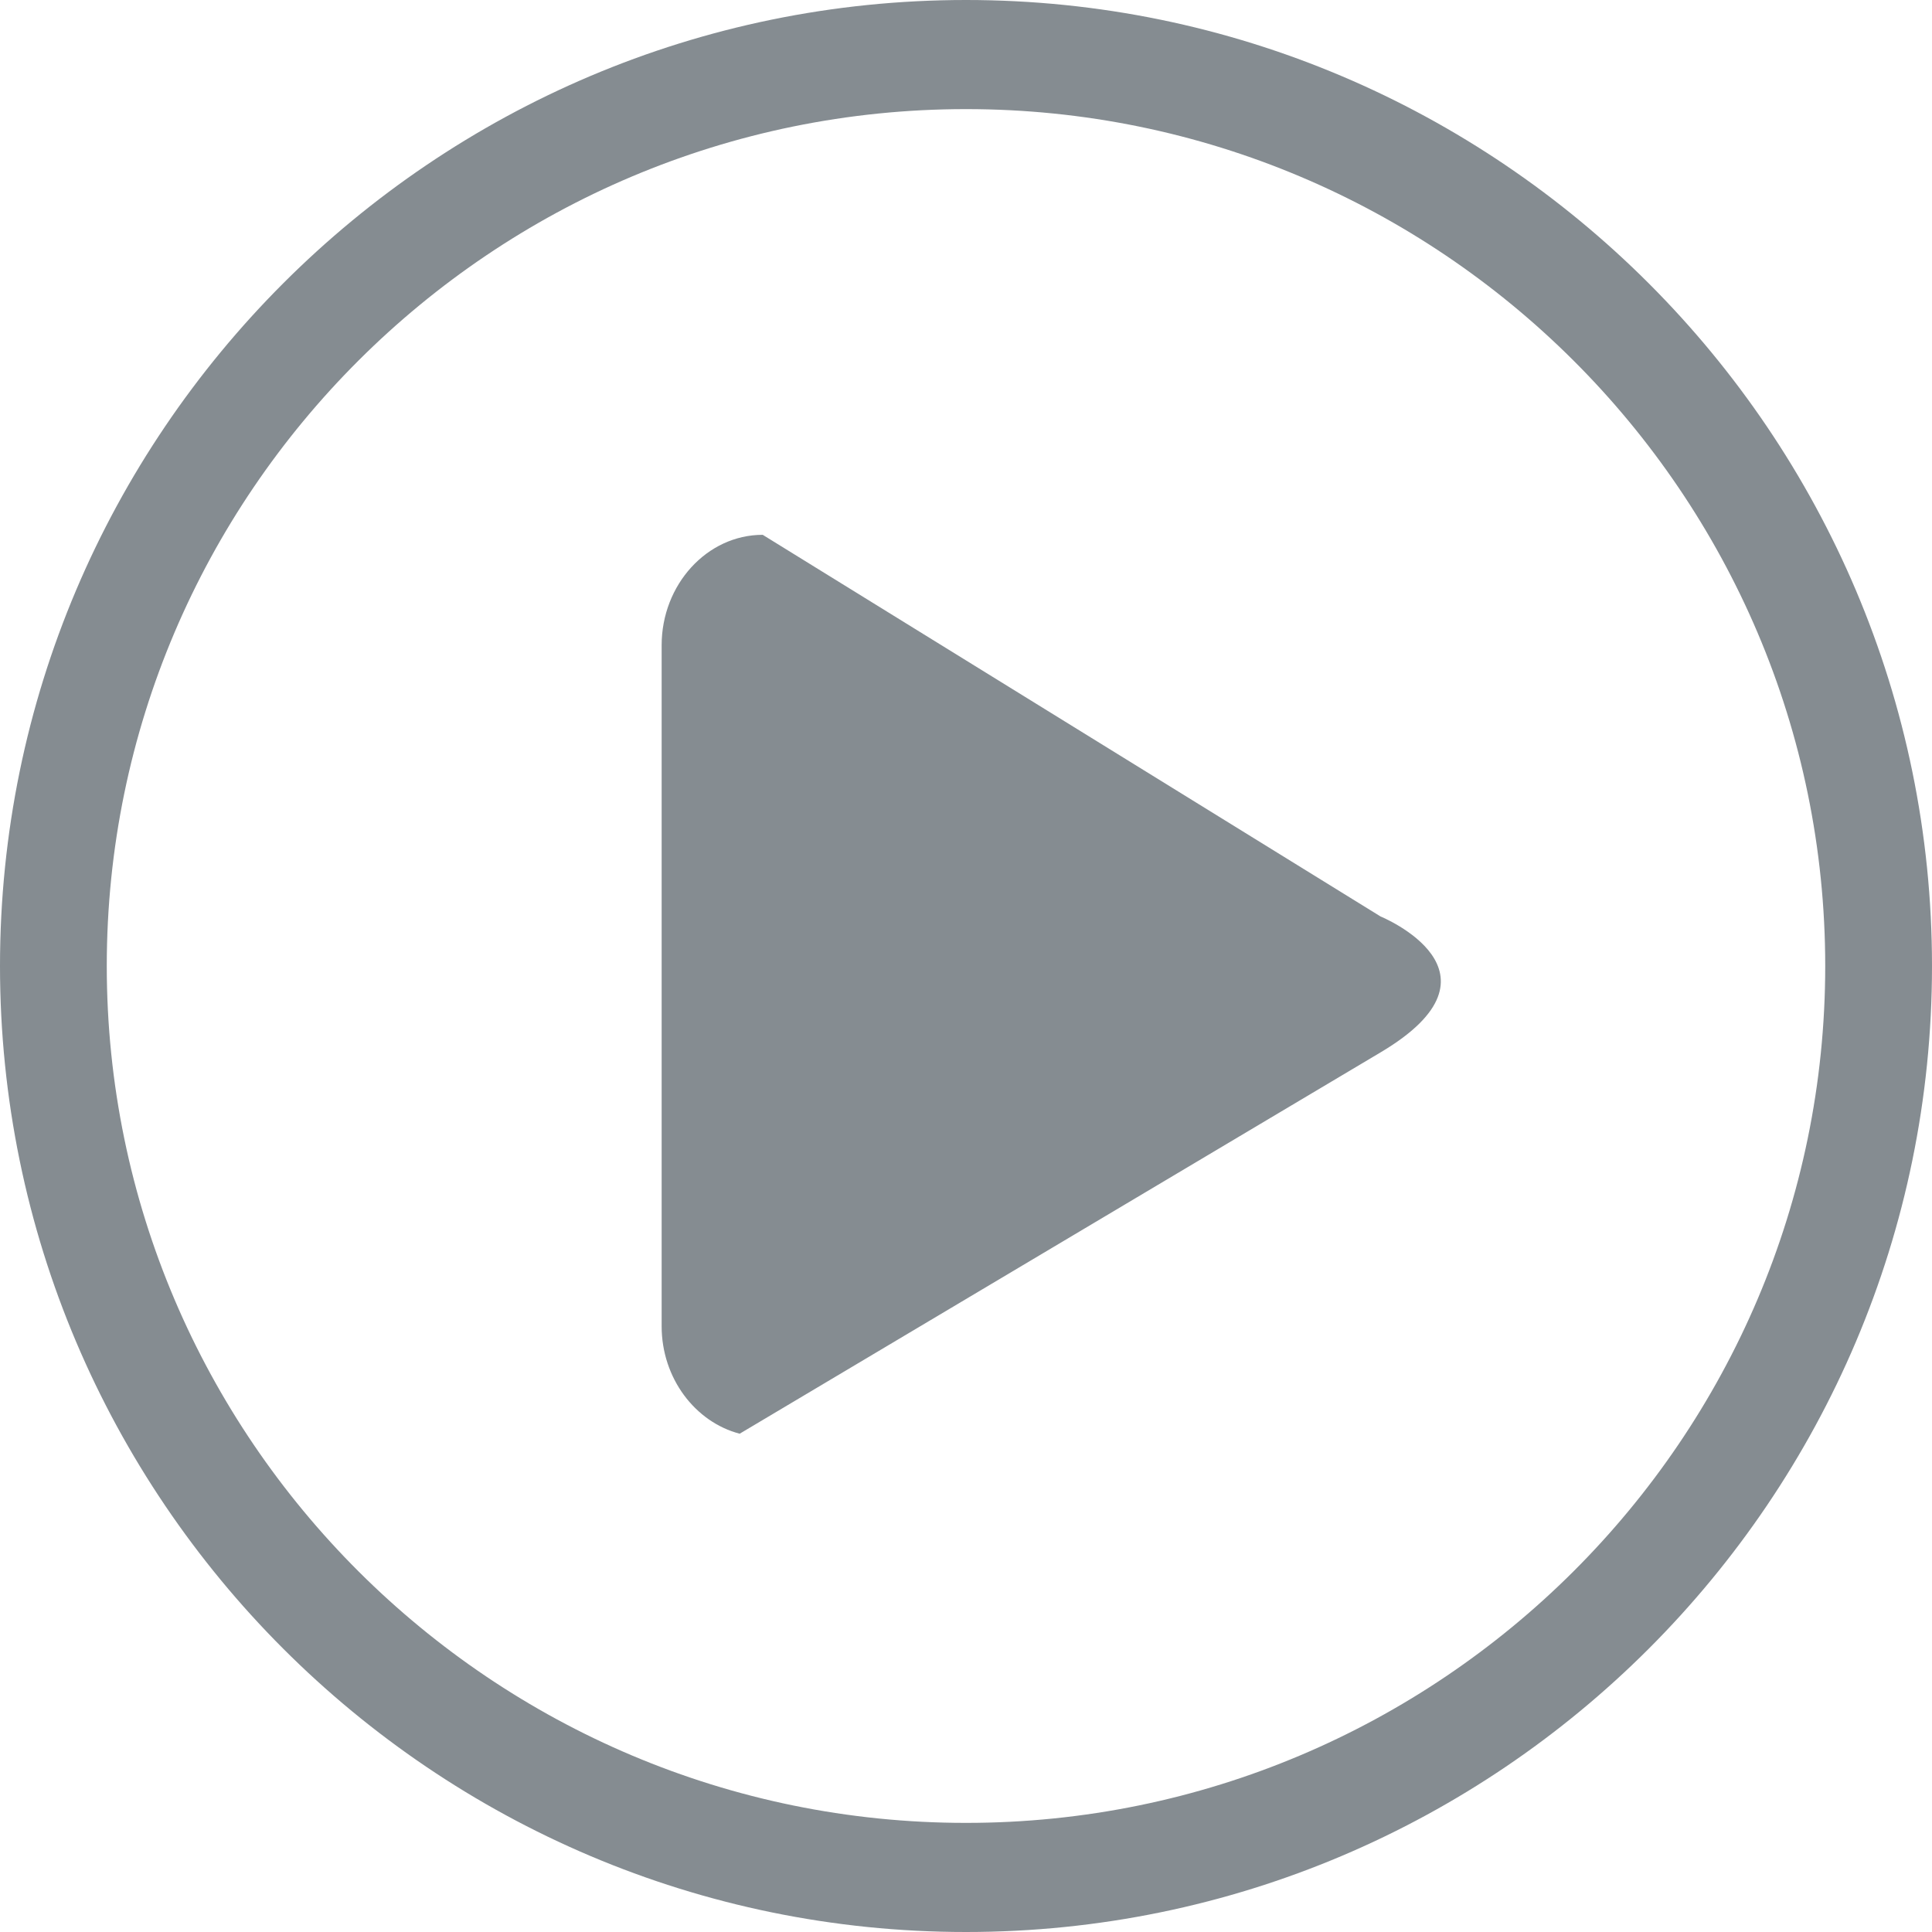 <svg xmlns="http://www.w3.org/2000/svg" viewBox="0 0 350 350">
	<defs>
		<style>
			.cls-1 {
			opacity: 0.6;
			}

			.cls-2 {
			fill: #333f48;
			}
		</style>
	</defs>
	<g id="Group_530" data-name="Group 530" class="cls-1">
		<path id="Path_14" data-name="Path 14" class="cls-2" d="M420.237,303.44,308.31,234.3c-10.085,0-18.31,9.015-18.31,20.014V377.666c0,9.428,6.076,17.368,14.136,19.477L420.2,328.085C444.83,313.488,420.237,303.44,420.237,303.44Z" transform="translate(-170.137 -137.413)"/>
		<path id="Path_15" data-name="Path 15" class="cls-2" d="M175,0C78.49,0,0,78.527,0,175S78.49,350,175,350s175-78.527,175-175S271.469,0,175,0Zm0,330.234C89.195,330.234,19.343,260.6,19.343,175S89.153,19.766,175,19.766,330.657,89.4,330.657,175,260.805,330.234,175,330.234Z"/>
	</g>
</svg>
